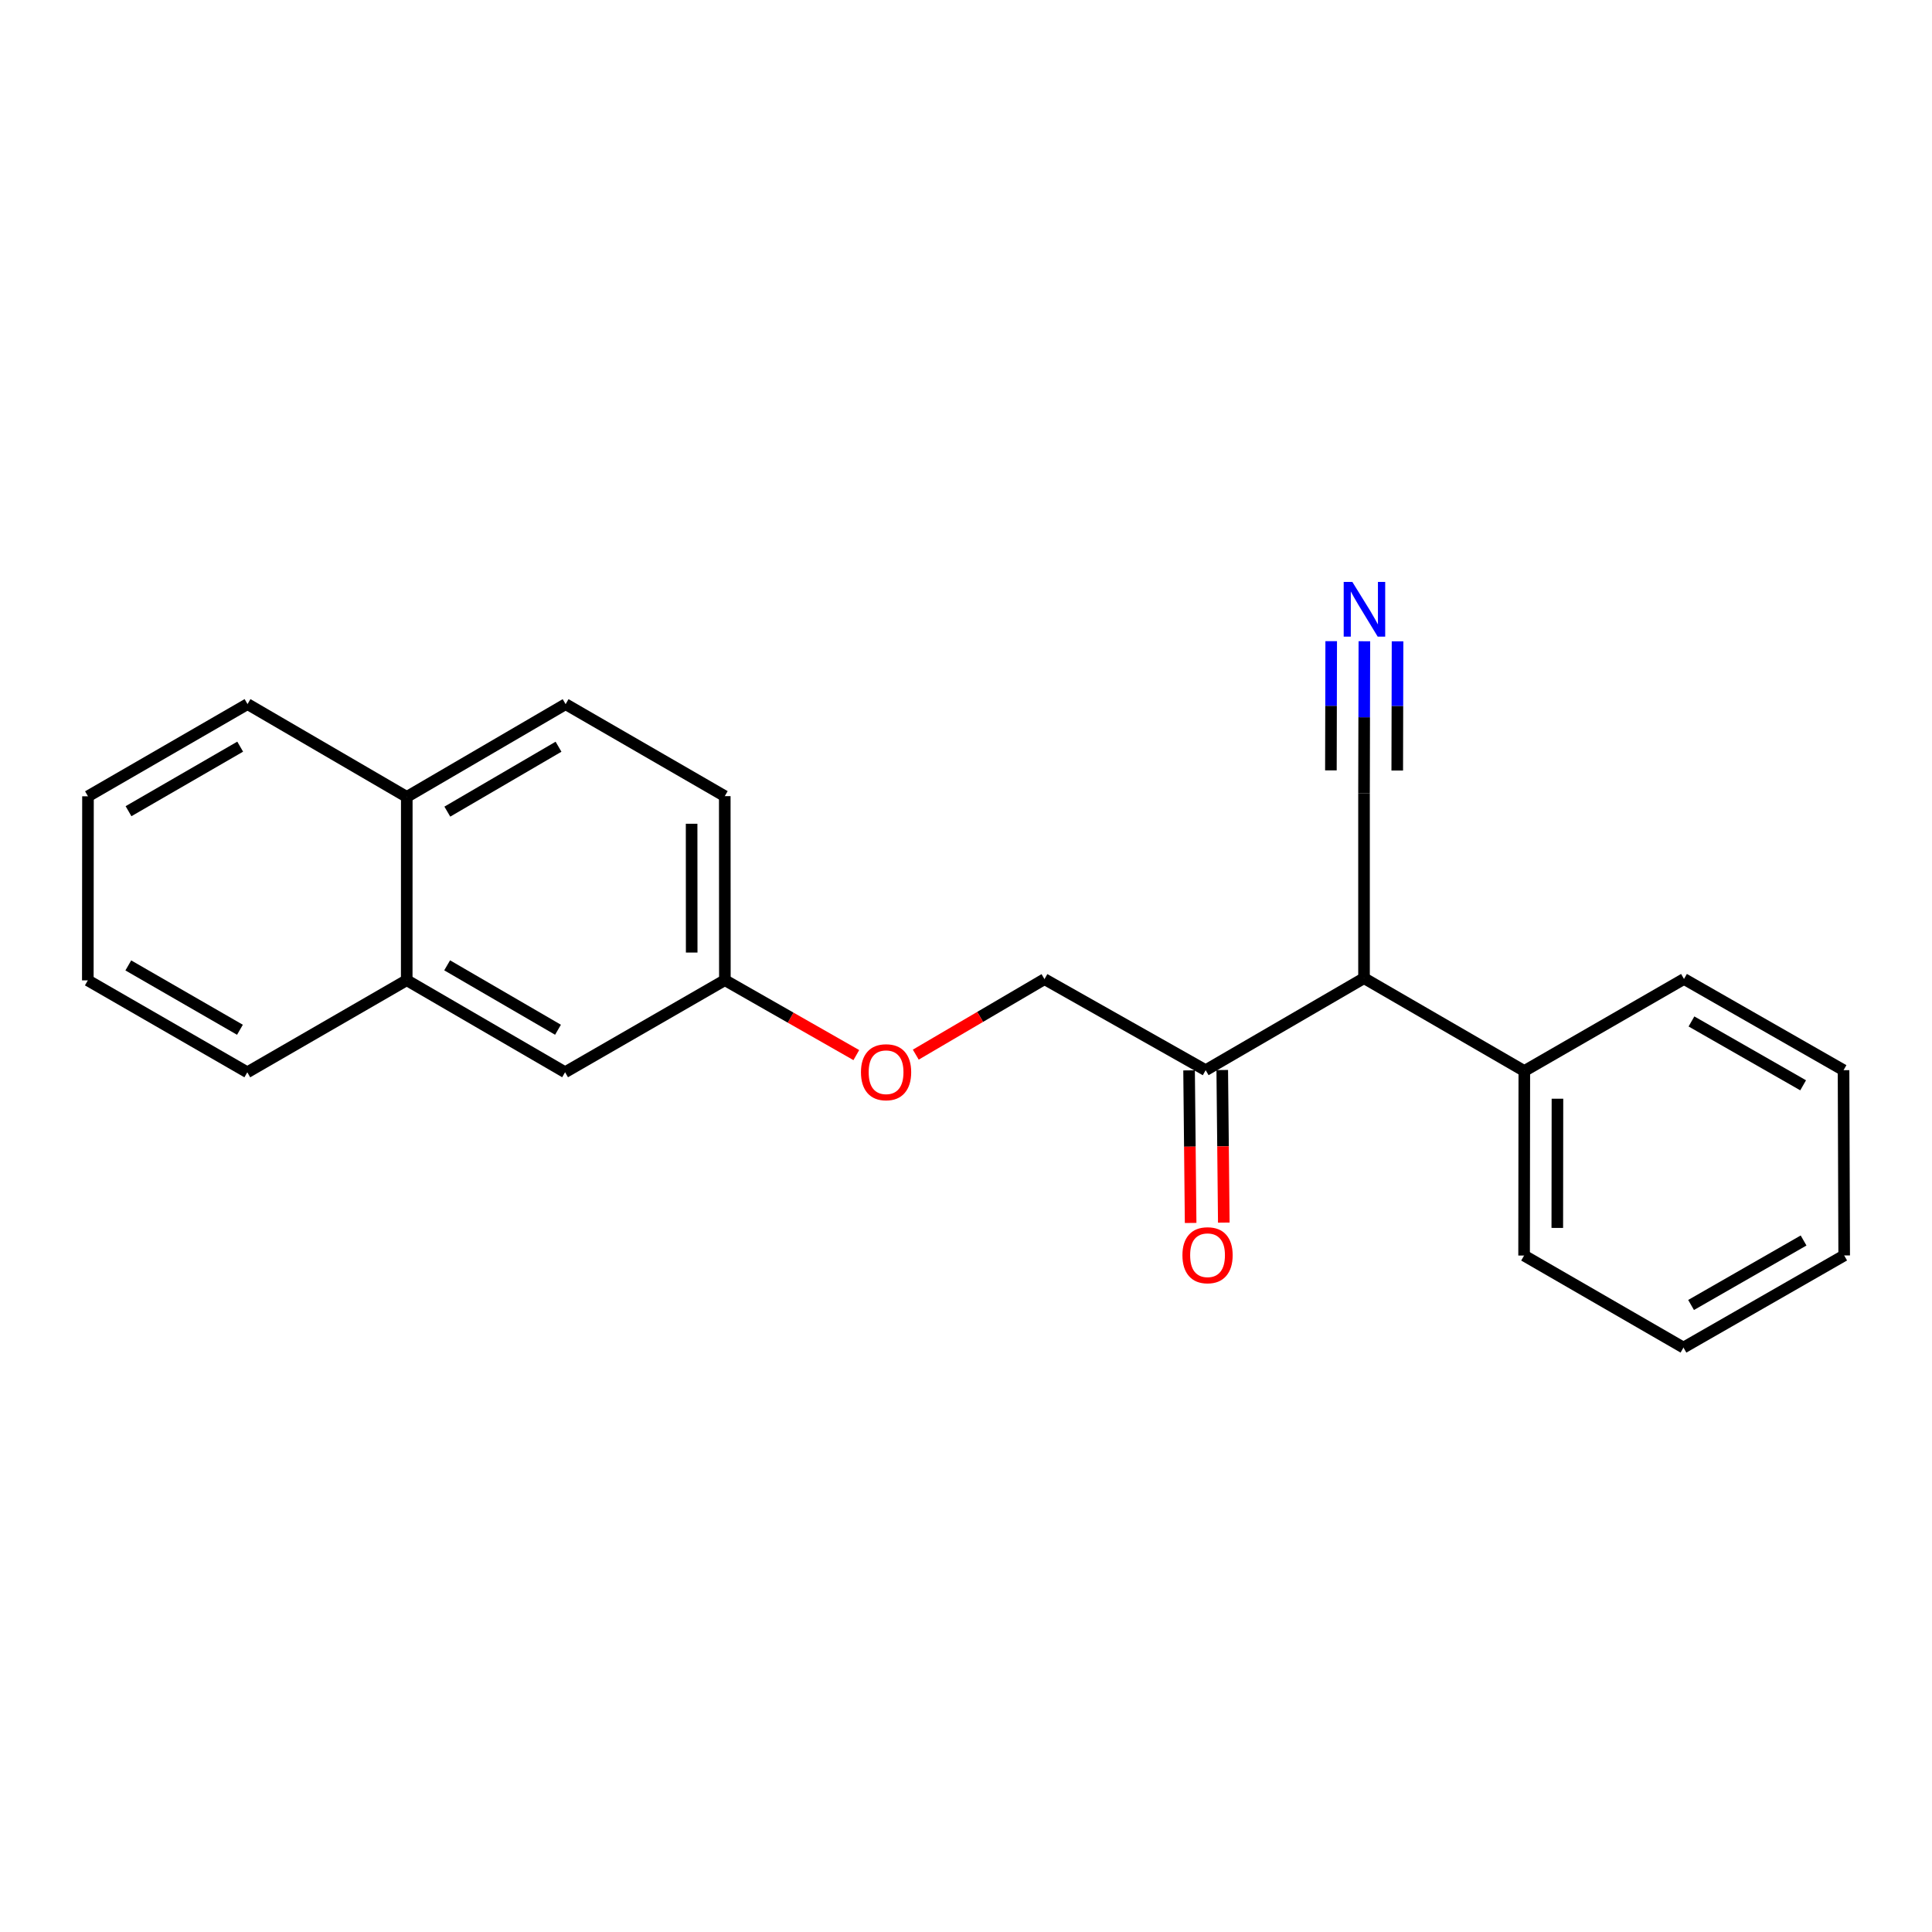 <?xml version='1.0' encoding='iso-8859-1'?>
<svg version='1.1' baseProfile='full'
              xmlns='http://www.w3.org/2000/svg'
                      xmlns:rdkit='http://www.rdkit.org/xml'
                      xmlns:xlink='http://www.w3.org/1999/xlink'
                  xml:space='preserve'
width='1000px' height='1000px' viewBox='0 0 1000 1000'>
<!-- END OF HEADER -->
<rect style='opacity:1.0;fill:#FFFFFF;stroke:none' width='1000' height='1000' x='0' y='0'> </rect>
<path class='bond-2' d='M 788.983,554.349 L 871.635,506.713' style='fill:none;fill-rule:evenodd;stroke:#000000;stroke-width:6px;stroke-linecap:butt;stroke-linejoin:miter;stroke-opacity:1' />
<path class='bond-4' d='M 788.983,554.349 L 788.869,649.869' style='fill:none;fill-rule:evenodd;stroke:#000000;stroke-width:6px;stroke-linecap:butt;stroke-linejoin:miter;stroke-opacity:1' />
<path class='bond-4' d='M 806.135,568.698 L 806.055,635.562' style='fill:none;fill-rule:evenodd;stroke:#000000;stroke-width:6px;stroke-linecap:butt;stroke-linejoin:miter;stroke-opacity:1' />
<path class='bond-6' d='M 788.983,554.349 L 706.016,506.293' style='fill:none;fill-rule:evenodd;stroke:#000000;stroke-width:6px;stroke-linecap:butt;stroke-linejoin:miter;stroke-opacity:1' />
<path class='bond-20' d='M 788.869,649.869 L 871.359,697.505' style='fill:none;fill-rule:evenodd;stroke:#000000;stroke-width:6px;stroke-linecap:butt;stroke-linejoin:miter;stroke-opacity:1' />
<path class='bond-8' d='M 871.359,697.505 L 954.545,649.821' style='fill:none;fill-rule:evenodd;stroke:#000000;stroke-width:6px;stroke-linecap:butt;stroke-linejoin:miter;stroke-opacity:1' />
<path class='bond-8' d='M 875.298,675.457 L 933.529,642.078' style='fill:none;fill-rule:evenodd;stroke:#000000;stroke-width:6px;stroke-linecap:butt;stroke-linejoin:miter;stroke-opacity:1' />
<path class='bond-16' d='M 954.545,649.821 L 954.212,553.929' style='fill:none;fill-rule:evenodd;stroke:#000000;stroke-width:6px;stroke-linecap:butt;stroke-linejoin:miter;stroke-opacity:1' />
<path class='bond-0' d='M 954.212,553.929 L 871.635,506.713' style='fill:none;fill-rule:evenodd;stroke:#000000;stroke-width:6px;stroke-linecap:butt;stroke-linejoin:miter;stroke-opacity:1' />
<path class='bond-0' d='M 933.303,561.752 L 875.499,528.7' style='fill:none;fill-rule:evenodd;stroke:#000000;stroke-width:6px;stroke-linecap:butt;stroke-linejoin:miter;stroke-opacity:1' />
<path class='bond-11' d='M 706.016,506.293 L 706.016,410.582' style='fill:none;fill-rule:evenodd;stroke:#000000;stroke-width:6px;stroke-linecap:butt;stroke-linejoin:miter;stroke-opacity:1' />
<path class='bond-18' d='M 706.016,506.293 L 624.05,553.929' style='fill:none;fill-rule:evenodd;stroke:#000000;stroke-width:6px;stroke-linecap:butt;stroke-linejoin:miter;stroke-opacity:1' />
<path class='bond-14' d='M 706.016,410.582 L 706.106,371.245' style='fill:none;fill-rule:evenodd;stroke:#000000;stroke-width:6px;stroke-linecap:butt;stroke-linejoin:miter;stroke-opacity:1' />
<path class='bond-14' d='M 706.106,371.245 L 706.197,331.908' style='fill:none;fill-rule:evenodd;stroke:#0000FF;stroke-width:6px;stroke-linecap:butt;stroke-linejoin:miter;stroke-opacity:1' />
<path class='bond-14' d='M 723.213,398.821 L 723.29,365.384' style='fill:none;fill-rule:evenodd;stroke:#000000;stroke-width:6px;stroke-linecap:butt;stroke-linejoin:miter;stroke-opacity:1' />
<path class='bond-14' d='M 723.29,365.384 L 723.367,331.948' style='fill:none;fill-rule:evenodd;stroke:#0000FF;stroke-width:6px;stroke-linecap:butt;stroke-linejoin:miter;stroke-opacity:1' />
<path class='bond-14' d='M 688.873,398.742 L 688.951,365.305' style='fill:none;fill-rule:evenodd;stroke:#000000;stroke-width:6px;stroke-linecap:butt;stroke-linejoin:miter;stroke-opacity:1' />
<path class='bond-14' d='M 688.951,365.305 L 689.028,331.868' style='fill:none;fill-rule:evenodd;stroke:#0000FF;stroke-width:6px;stroke-linecap:butt;stroke-linejoin:miter;stroke-opacity:1' />
<path class='bond-1' d='M 615.466,554.017 L 615.867,593.506' style='fill:none;fill-rule:evenodd;stroke:#000000;stroke-width:6px;stroke-linecap:butt;stroke-linejoin:miter;stroke-opacity:1' />
<path class='bond-1' d='M 615.867,593.506 L 616.269,632.996' style='fill:none;fill-rule:evenodd;stroke:#FF0000;stroke-width:6px;stroke-linecap:butt;stroke-linejoin:miter;stroke-opacity:1' />
<path class='bond-1' d='M 632.635,553.842 L 633.036,593.332' style='fill:none;fill-rule:evenodd;stroke:#000000;stroke-width:6px;stroke-linecap:butt;stroke-linejoin:miter;stroke-opacity:1' />
<path class='bond-1' d='M 633.036,593.332 L 633.438,632.821' style='fill:none;fill-rule:evenodd;stroke:#FF0000;stroke-width:6px;stroke-linecap:butt;stroke-linejoin:miter;stroke-opacity:1' />
<path class='bond-22' d='M 624.05,553.929 L 540.625,506.799' style='fill:none;fill-rule:evenodd;stroke:#000000;stroke-width:6px;stroke-linecap:butt;stroke-linejoin:miter;stroke-opacity:1' />
<path class='bond-3' d='M 540.625,506.799 L 507.316,526.34' style='fill:none;fill-rule:evenodd;stroke:#000000;stroke-width:6px;stroke-linecap:butt;stroke-linejoin:miter;stroke-opacity:1' />
<path class='bond-3' d='M 507.316,526.34 L 474.007,545.881' style='fill:none;fill-rule:evenodd;stroke:#FF0000;stroke-width:6px;stroke-linecap:butt;stroke-linejoin:miter;stroke-opacity:1' />
<path class='bond-5' d='M 443.23,546.12 L 409.213,526.722' style='fill:none;fill-rule:evenodd;stroke:#FF0000;stroke-width:6px;stroke-linecap:butt;stroke-linejoin:miter;stroke-opacity:1' />
<path class='bond-5' d='M 409.213,526.722 L 375.196,507.323' style='fill:none;fill-rule:evenodd;stroke:#000000;stroke-width:6px;stroke-linecap:butt;stroke-linejoin:miter;stroke-opacity:1' />
<path class='bond-7' d='M 375.196,507.323 L 375.139,412.08' style='fill:none;fill-rule:evenodd;stroke:#000000;stroke-width:6px;stroke-linecap:butt;stroke-linejoin:miter;stroke-opacity:1' />
<path class='bond-7' d='M 358.018,493.047 L 357.978,426.377' style='fill:none;fill-rule:evenodd;stroke:#000000;stroke-width:6px;stroke-linecap:butt;stroke-linejoin:miter;stroke-opacity:1' />
<path class='bond-13' d='M 375.196,507.323 L 292.487,554.988' style='fill:none;fill-rule:evenodd;stroke:#000000;stroke-width:6px;stroke-linecap:butt;stroke-linejoin:miter;stroke-opacity:1' />
<path class='bond-9' d='M 375.139,412.08 L 292.763,364.473' style='fill:none;fill-rule:evenodd;stroke:#000000;stroke-width:6px;stroke-linecap:butt;stroke-linejoin:miter;stroke-opacity:1' />
<path class='bond-10' d='M 292.763,364.473 L 210.55,412.471' style='fill:none;fill-rule:evenodd;stroke:#000000;stroke-width:6px;stroke-linecap:butt;stroke-linejoin:miter;stroke-opacity:1' />
<path class='bond-10' d='M 289.088,386.5 L 231.538,420.099' style='fill:none;fill-rule:evenodd;stroke:#000000;stroke-width:6px;stroke-linecap:butt;stroke-linejoin:miter;stroke-opacity:1' />
<path class='bond-12' d='M 292.487,554.988 L 210.521,507.352' style='fill:none;fill-rule:evenodd;stroke:#000000;stroke-width:6px;stroke-linecap:butt;stroke-linejoin:miter;stroke-opacity:1' />
<path class='bond-12' d='M 288.819,532.998 L 231.443,499.653' style='fill:none;fill-rule:evenodd;stroke:#000000;stroke-width:6px;stroke-linecap:butt;stroke-linejoin:miter;stroke-opacity:1' />
<path class='bond-15' d='M 210.521,507.352 L 210.55,412.471' style='fill:none;fill-rule:evenodd;stroke:#000000;stroke-width:6px;stroke-linecap:butt;stroke-linejoin:miter;stroke-opacity:1' />
<path class='bond-24' d='M 210.521,507.352 L 128.002,555.017' style='fill:none;fill-rule:evenodd;stroke:#000000;stroke-width:6px;stroke-linecap:butt;stroke-linejoin:miter;stroke-opacity:1' />
<path class='bond-17' d='M 210.55,412.471 L 128.117,364.444' style='fill:none;fill-rule:evenodd;stroke:#000000;stroke-width:6px;stroke-linecap:butt;stroke-linejoin:miter;stroke-opacity:1' />
<path class='bond-19' d='M 128.117,364.444 L 45.54,412.166' style='fill:none;fill-rule:evenodd;stroke:#000000;stroke-width:6px;stroke-linecap:butt;stroke-linejoin:miter;stroke-opacity:1' />
<path class='bond-19' d='M 124.321,386.468 L 66.518,419.873' style='fill:none;fill-rule:evenodd;stroke:#000000;stroke-width:6px;stroke-linecap:butt;stroke-linejoin:miter;stroke-opacity:1' />
<path class='bond-21' d='M 45.54,412.166 L 45.455,507.438' style='fill:none;fill-rule:evenodd;stroke:#000000;stroke-width:6px;stroke-linecap:butt;stroke-linejoin:miter;stroke-opacity:1' />
<path class='bond-23' d='M 45.455,507.438 L 128.002,555.017' style='fill:none;fill-rule:evenodd;stroke:#000000;stroke-width:6px;stroke-linecap:butt;stroke-linejoin:miter;stroke-opacity:1' />
<path class='bond-23' d='M 66.411,499.699 L 124.194,533.004' style='fill:none;fill-rule:evenodd;stroke:#000000;stroke-width:6px;stroke-linecap:butt;stroke-linejoin:miter;stroke-opacity:1' />
<path  class='atom-8' d='M 699.975 301.208
L 709.255 316.208
Q 710.175 317.688, 711.655 320.368
Q 713.135 323.048, 713.215 323.208
L 713.215 301.208
L 716.975 301.208
L 716.975 329.528
L 713.095 329.528
L 703.135 313.128
Q 701.975 311.208, 700.735 309.008
Q 699.535 306.808, 699.175 306.128
L 699.175 329.528
L 695.495 329.528
L 695.495 301.208
L 699.975 301.208
' fill='#0000FF'/>
<path  class='atom-11' d='M 612.023 649.701
Q 612.023 642.901, 615.383 639.101
Q 618.743 635.301, 625.023 635.301
Q 631.303 635.301, 634.663 639.101
Q 638.023 642.901, 638.023 649.701
Q 638.023 656.581, 634.623 660.501
Q 631.223 664.381, 625.023 664.381
Q 618.783 664.381, 615.383 660.501
Q 612.023 656.621, 612.023 649.701
M 625.023 661.181
Q 629.343 661.181, 631.663 658.301
Q 634.023 655.381, 634.023 649.701
Q 634.023 644.141, 631.663 641.341
Q 629.343 638.501, 625.023 638.501
Q 620.703 638.501, 618.343 641.301
Q 616.023 644.101, 616.023 649.701
Q 616.023 655.421, 618.343 658.301
Q 620.703 661.181, 625.023 661.181
' fill='#FF0000'/>
<path  class='atom-12' d='M 445.631 554.982
Q 445.631 548.182, 448.991 544.382
Q 452.351 540.582, 458.631 540.582
Q 464.911 540.582, 468.271 544.382
Q 471.631 548.182, 471.631 554.982
Q 471.631 561.862, 468.231 565.782
Q 464.831 569.662, 458.631 569.662
Q 452.391 569.662, 448.991 565.782
Q 445.631 561.902, 445.631 554.982
M 458.631 566.462
Q 462.951 566.462, 465.271 563.582
Q 467.631 560.662, 467.631 554.982
Q 467.631 549.422, 465.271 546.622
Q 462.951 543.782, 458.631 543.782
Q 454.311 543.782, 451.951 546.582
Q 449.631 549.382, 449.631 554.982
Q 449.631 560.702, 451.951 563.582
Q 454.311 566.462, 458.631 566.462
' fill='#FF0000'/>
</svg>
